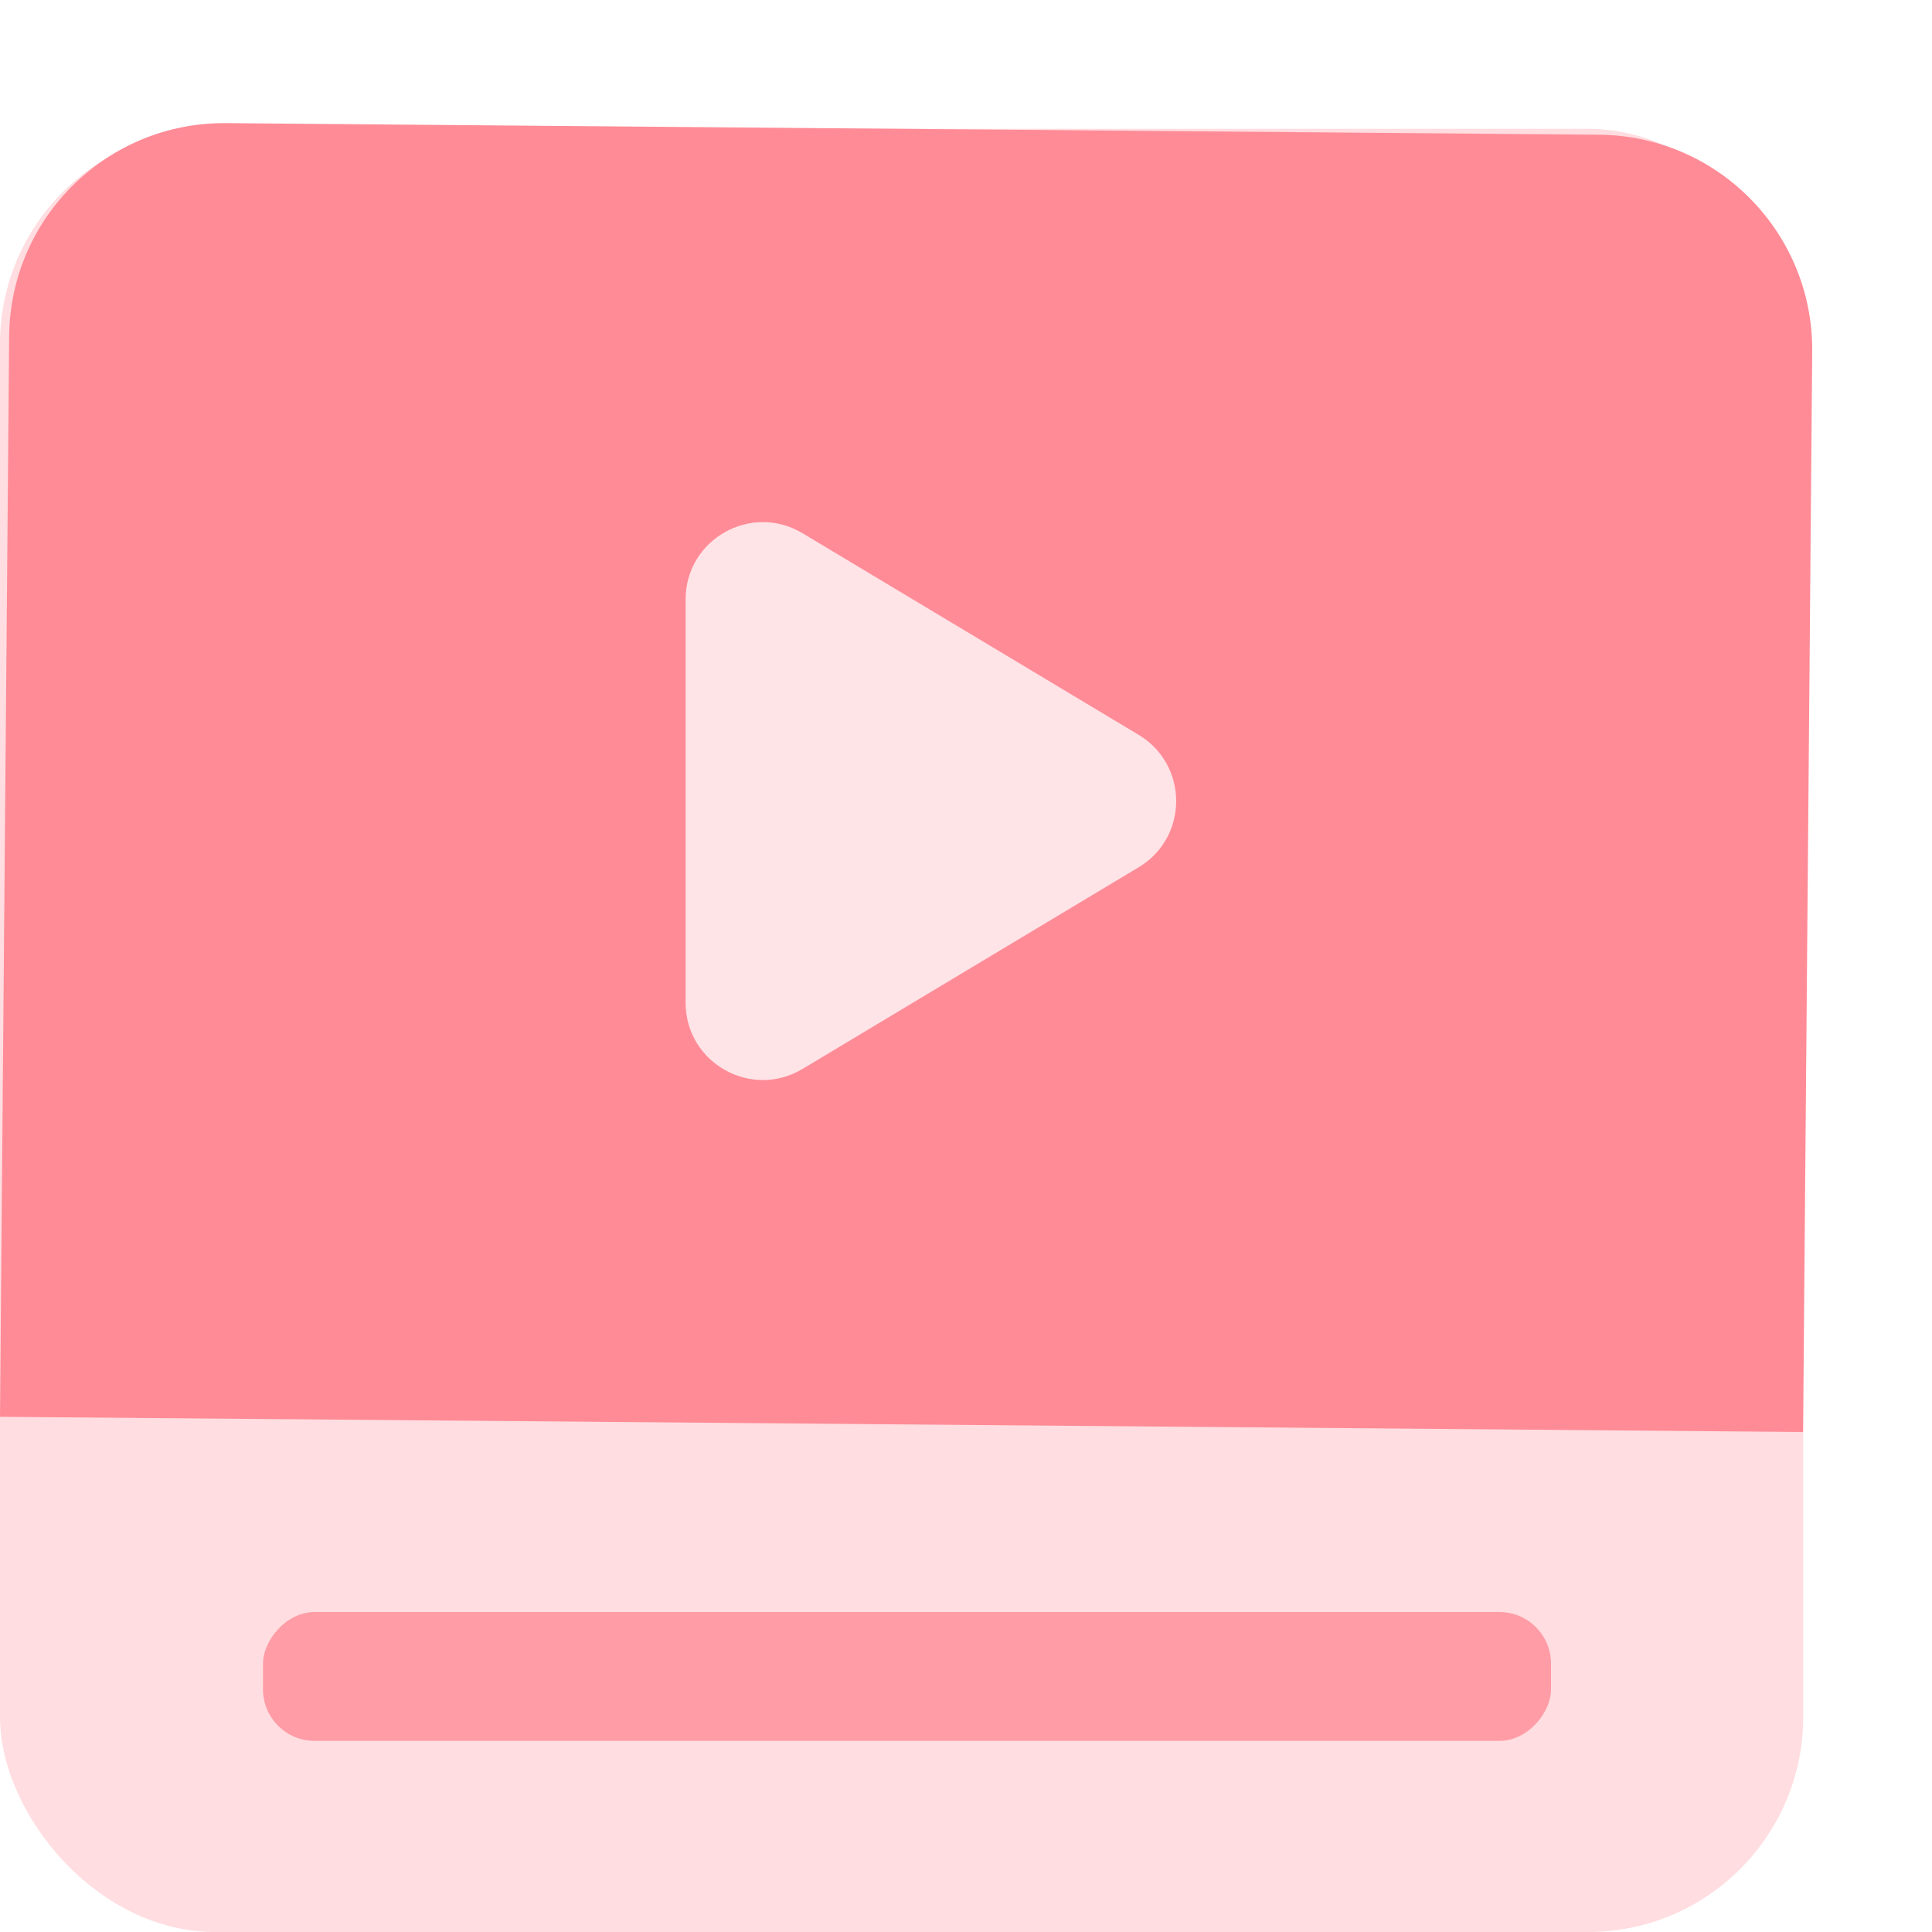 <svg width="15" height="15" viewBox="0 0 15 15" fill="none" xmlns="http://www.w3.org/2000/svg">
<rect y="1" width="14" height="14" rx="1.67" fill="#FFDDE0"/>
<path d="M0.071 2.611C0.079 1.689 0.833 0.948 1.755 0.956L12.414 1.046C13.336 1.053 14.078 1.807 14.07 2.73L13.999 11.118L1.49778e-05 11L0.071 2.611Z" fill="#FF8B96"/>
<g opacity="0.9" filter="url(#filter0_d_422_41703)">
<path d="M5.323 7.785V4.654C5.323 4.188 5.831 3.9 6.231 4.14L8.84 5.705C9.229 5.938 9.229 6.501 8.84 6.734L6.231 8.299C5.831 8.539 5.323 8.251 5.323 7.785Z" fill="#FFEDEF"/>
</g>
<rect opacity="0.6" width="10" height="1" rx="0.4" transform="matrix(1 0 0 -1 2.042 13.516)" fill="#FF727F"/>
<defs>
<filter id="filter0_d_422_41703" x="3.664" y="2.394" width="7.127" height="7.651" filterUnits="userSpaceOnUse" color-interpolation-filters="sRGB">
<feFlood flood-opacity="0" result="BackgroundImageFix"/>
<feColorMatrix in="SourceAlpha" type="matrix" values="0 0 0 0 0 0 0 0 0 0 0 0 0 0 0 0 0 0 127 0" result="hardAlpha"/>
<feOffset/>
<feGaussianBlur stdDeviation="0.83"/>
<feComposite in2="hardAlpha" operator="out"/>
<feColorMatrix type="matrix" values="0 0 0 0 0.863 0 0 0 0 0.28 0 0 0 0 0.336 0 0 0 0.8 0"/>
<feBlend mode="normal" in2="BackgroundImageFix" result="effect1_dropShadow_422_41703"/>
<feBlend mode="normal" in="SourceGraphic" in2="effect1_dropShadow_422_41703" result="shape"/>
</filter>
</defs>
</svg>
